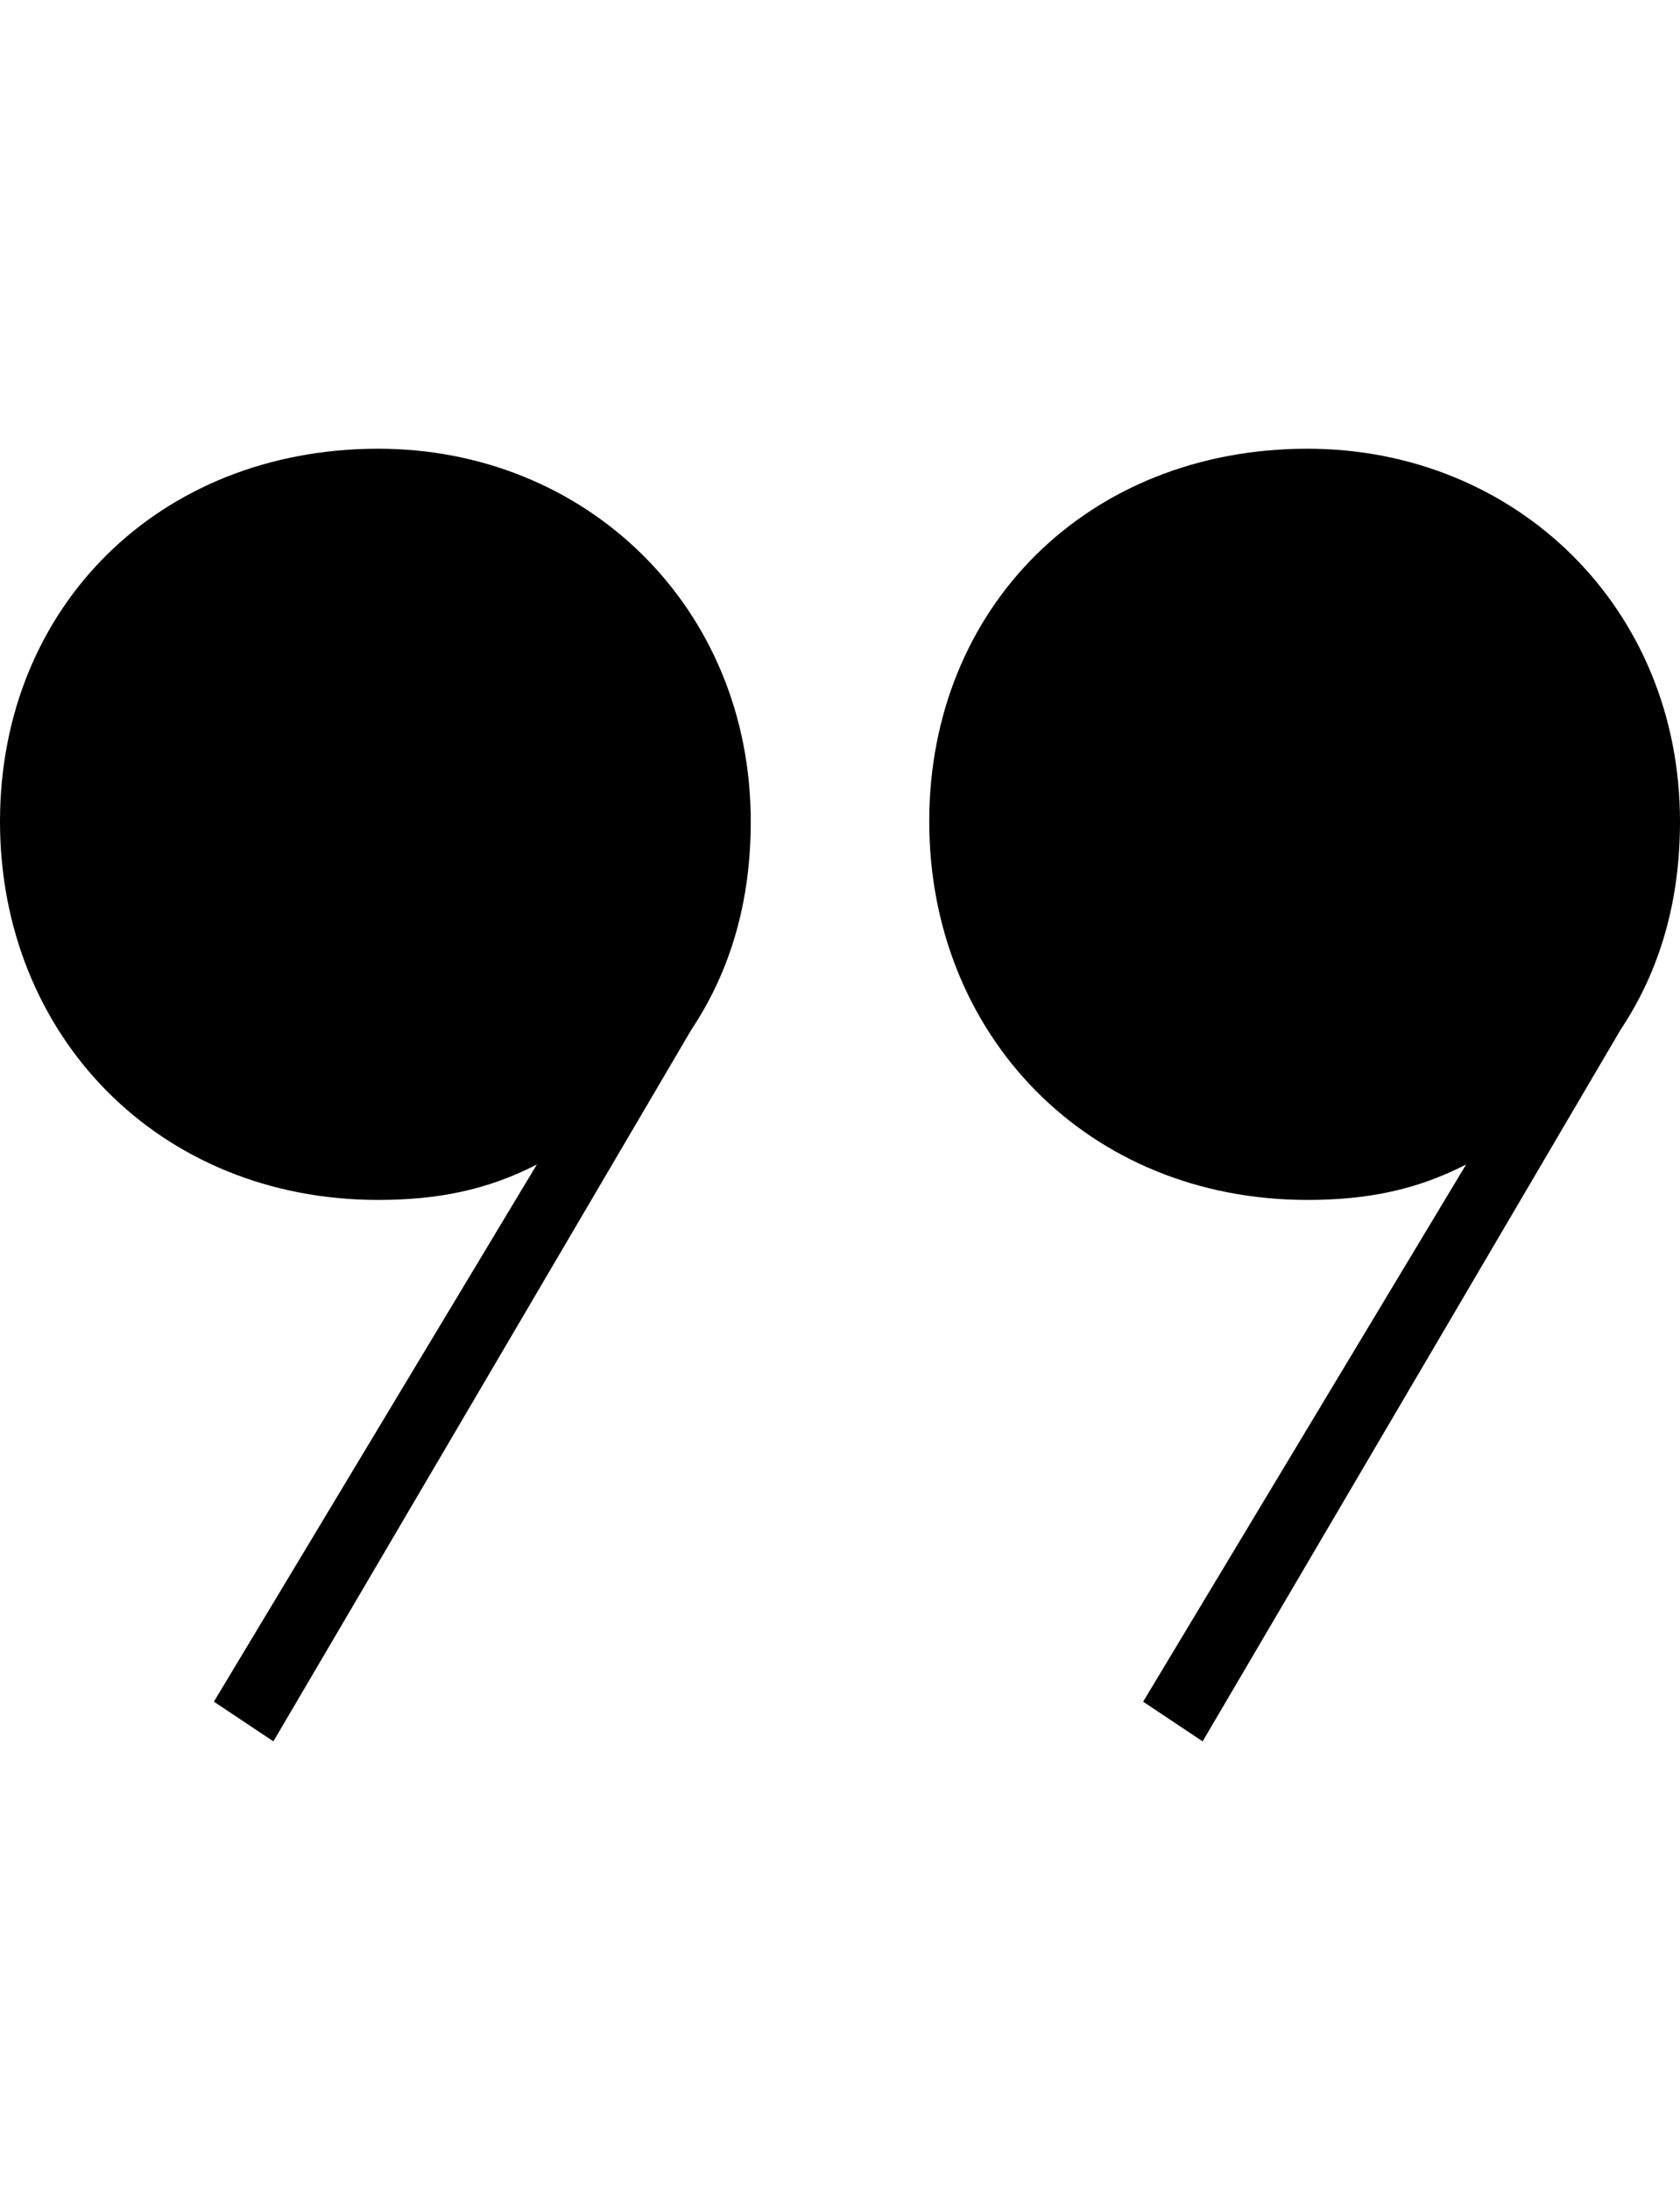 <?xml version="1.0" encoding="UTF-8"?> <svg xmlns="http://www.w3.org/2000/svg" version="1.1" id="Capa_1" x="0" y="0" viewBox="0 0 118.6 91.2" xml:space="preserve" width="70"><path d="M0 26.3C0 11.2 11.2 0 26.7 0 41.4 0 53 11.2 53 26.3c0 5.6-1.4 10.5-4.2 14.7L19.3 91.2l-4.2-2.8 22.8-37.9c-3.5 1.8-7 2.5-11.2 2.5C11.2 53 0 41.4 0 26.3zM65.6 26.3C65.6 11.2 76.8 0 92.3 0c14.7 0 26.3 11.2 26.3 26.3 0 5.6-1.4 10.5-4.2 14.7L84.9 91.2l-4.2-2.8 22.8-37.9c-3.5 1.8-7 2.5-11.2 2.5-15.5 0-26.7-11.6-26.7-26.7z"></path></svg> 